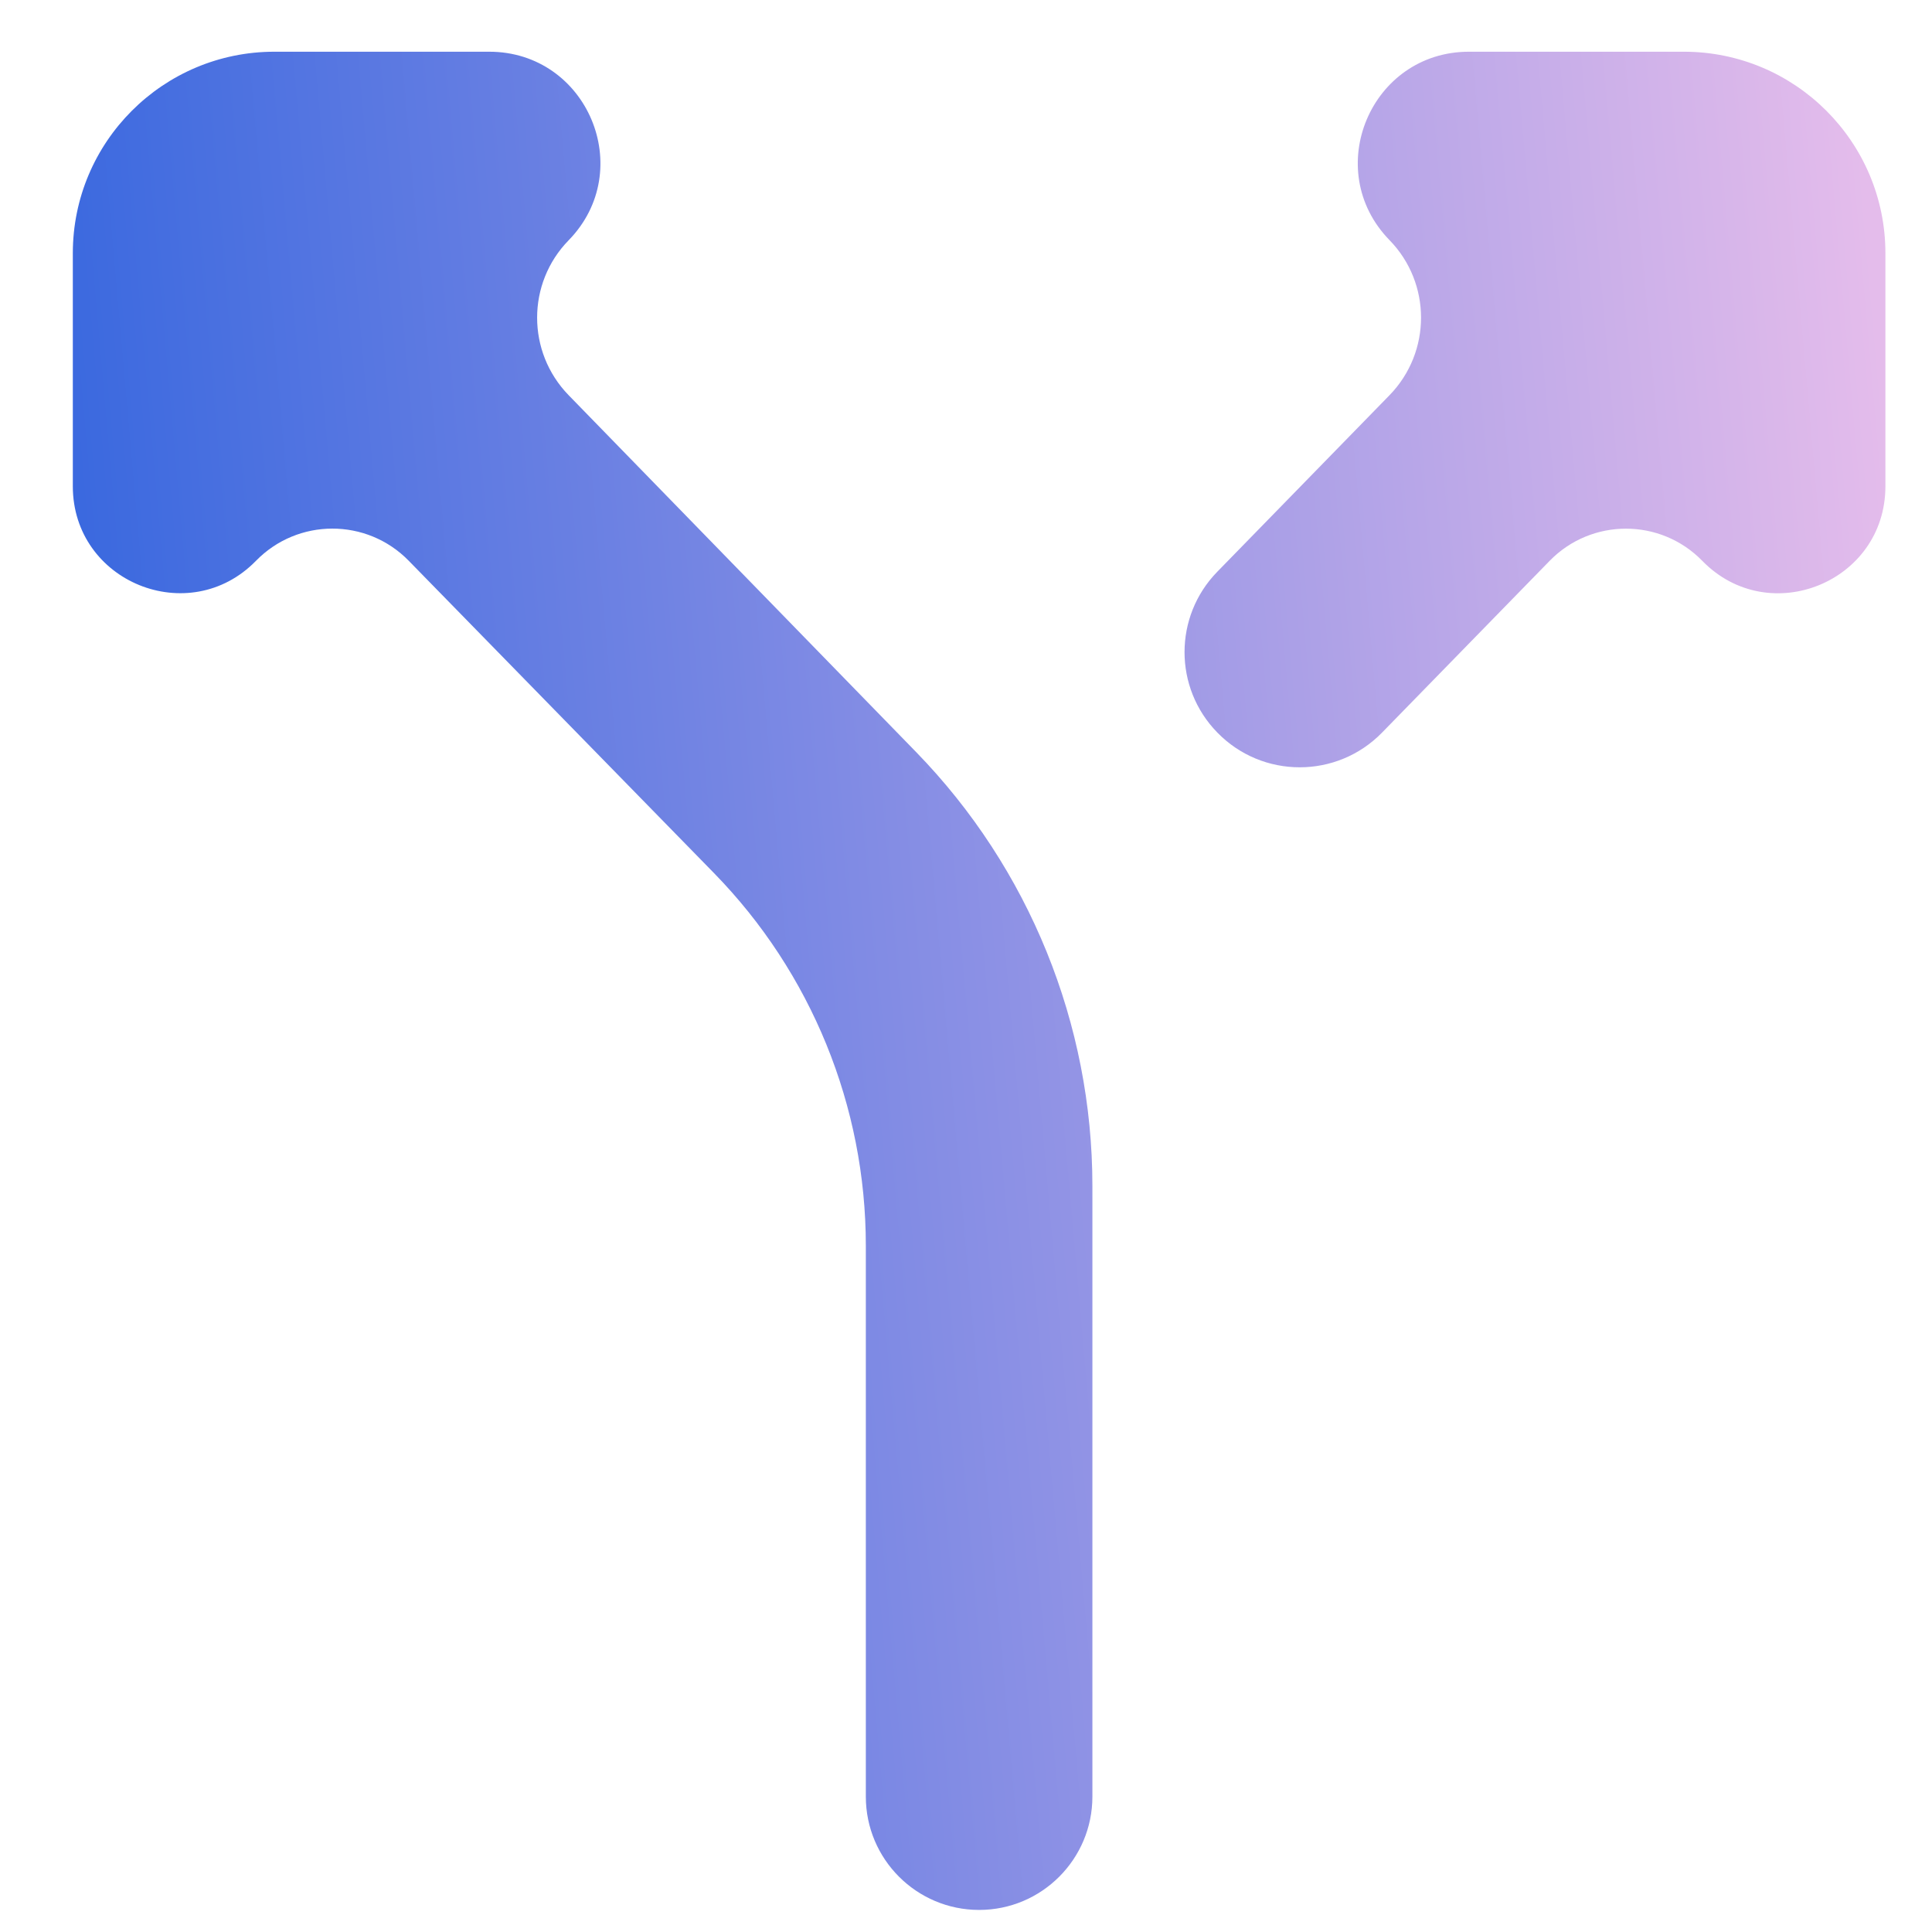 <svg width="26" height="26" viewBox="0 0 26 26" fill="none" xmlns="http://www.w3.org/2000/svg">
<path d="M19.769 0.696C18.447 0.696 17.777 2.286 18.7 3.232C19.265 3.812 19.265 4.737 18.7 5.318L16.382 7.694C15.794 8.296 15.794 9.256 16.382 9.858C16.99 10.482 17.992 10.482 18.6 9.858L20.854 7.548C21.417 6.97 22.346 6.97 22.909 7.548C23.808 8.47 25.373 7.833 25.373 6.545V3.408C25.373 1.91 24.158 0.696 22.66 0.696H19.769ZM7.653 3.233C8.576 2.286 7.905 0.696 6.583 0.696H3.693C2.195 0.696 0.98 1.91 0.98 3.408V6.544C0.98 7.832 2.545 8.469 3.445 7.547C4.008 6.97 4.936 6.969 5.5 7.546L9.608 11.749C10.918 13.089 11.652 14.89 11.652 16.764V24.178C11.652 25.02 12.335 25.703 13.177 25.703C14.018 25.703 14.701 25.02 14.701 24.178V15.961C14.701 13.779 13.85 11.684 12.328 10.12L7.652 5.318C7.087 4.737 7.087 3.812 7.653 3.233Z" fill="url(#paint0_linear_1_2904)"/>
<defs>
<linearGradient id="paint0_linear_1_2904" x1="2.459" y1="25.703" x2="26.973" y2="23.542" gradientUnits="userSpaceOnUse">
<stop stop-color="#3968DF"/>
<stop offset="1" stop-color="#E4BCEB"/>
</linearGradient>
</defs>
</svg>
